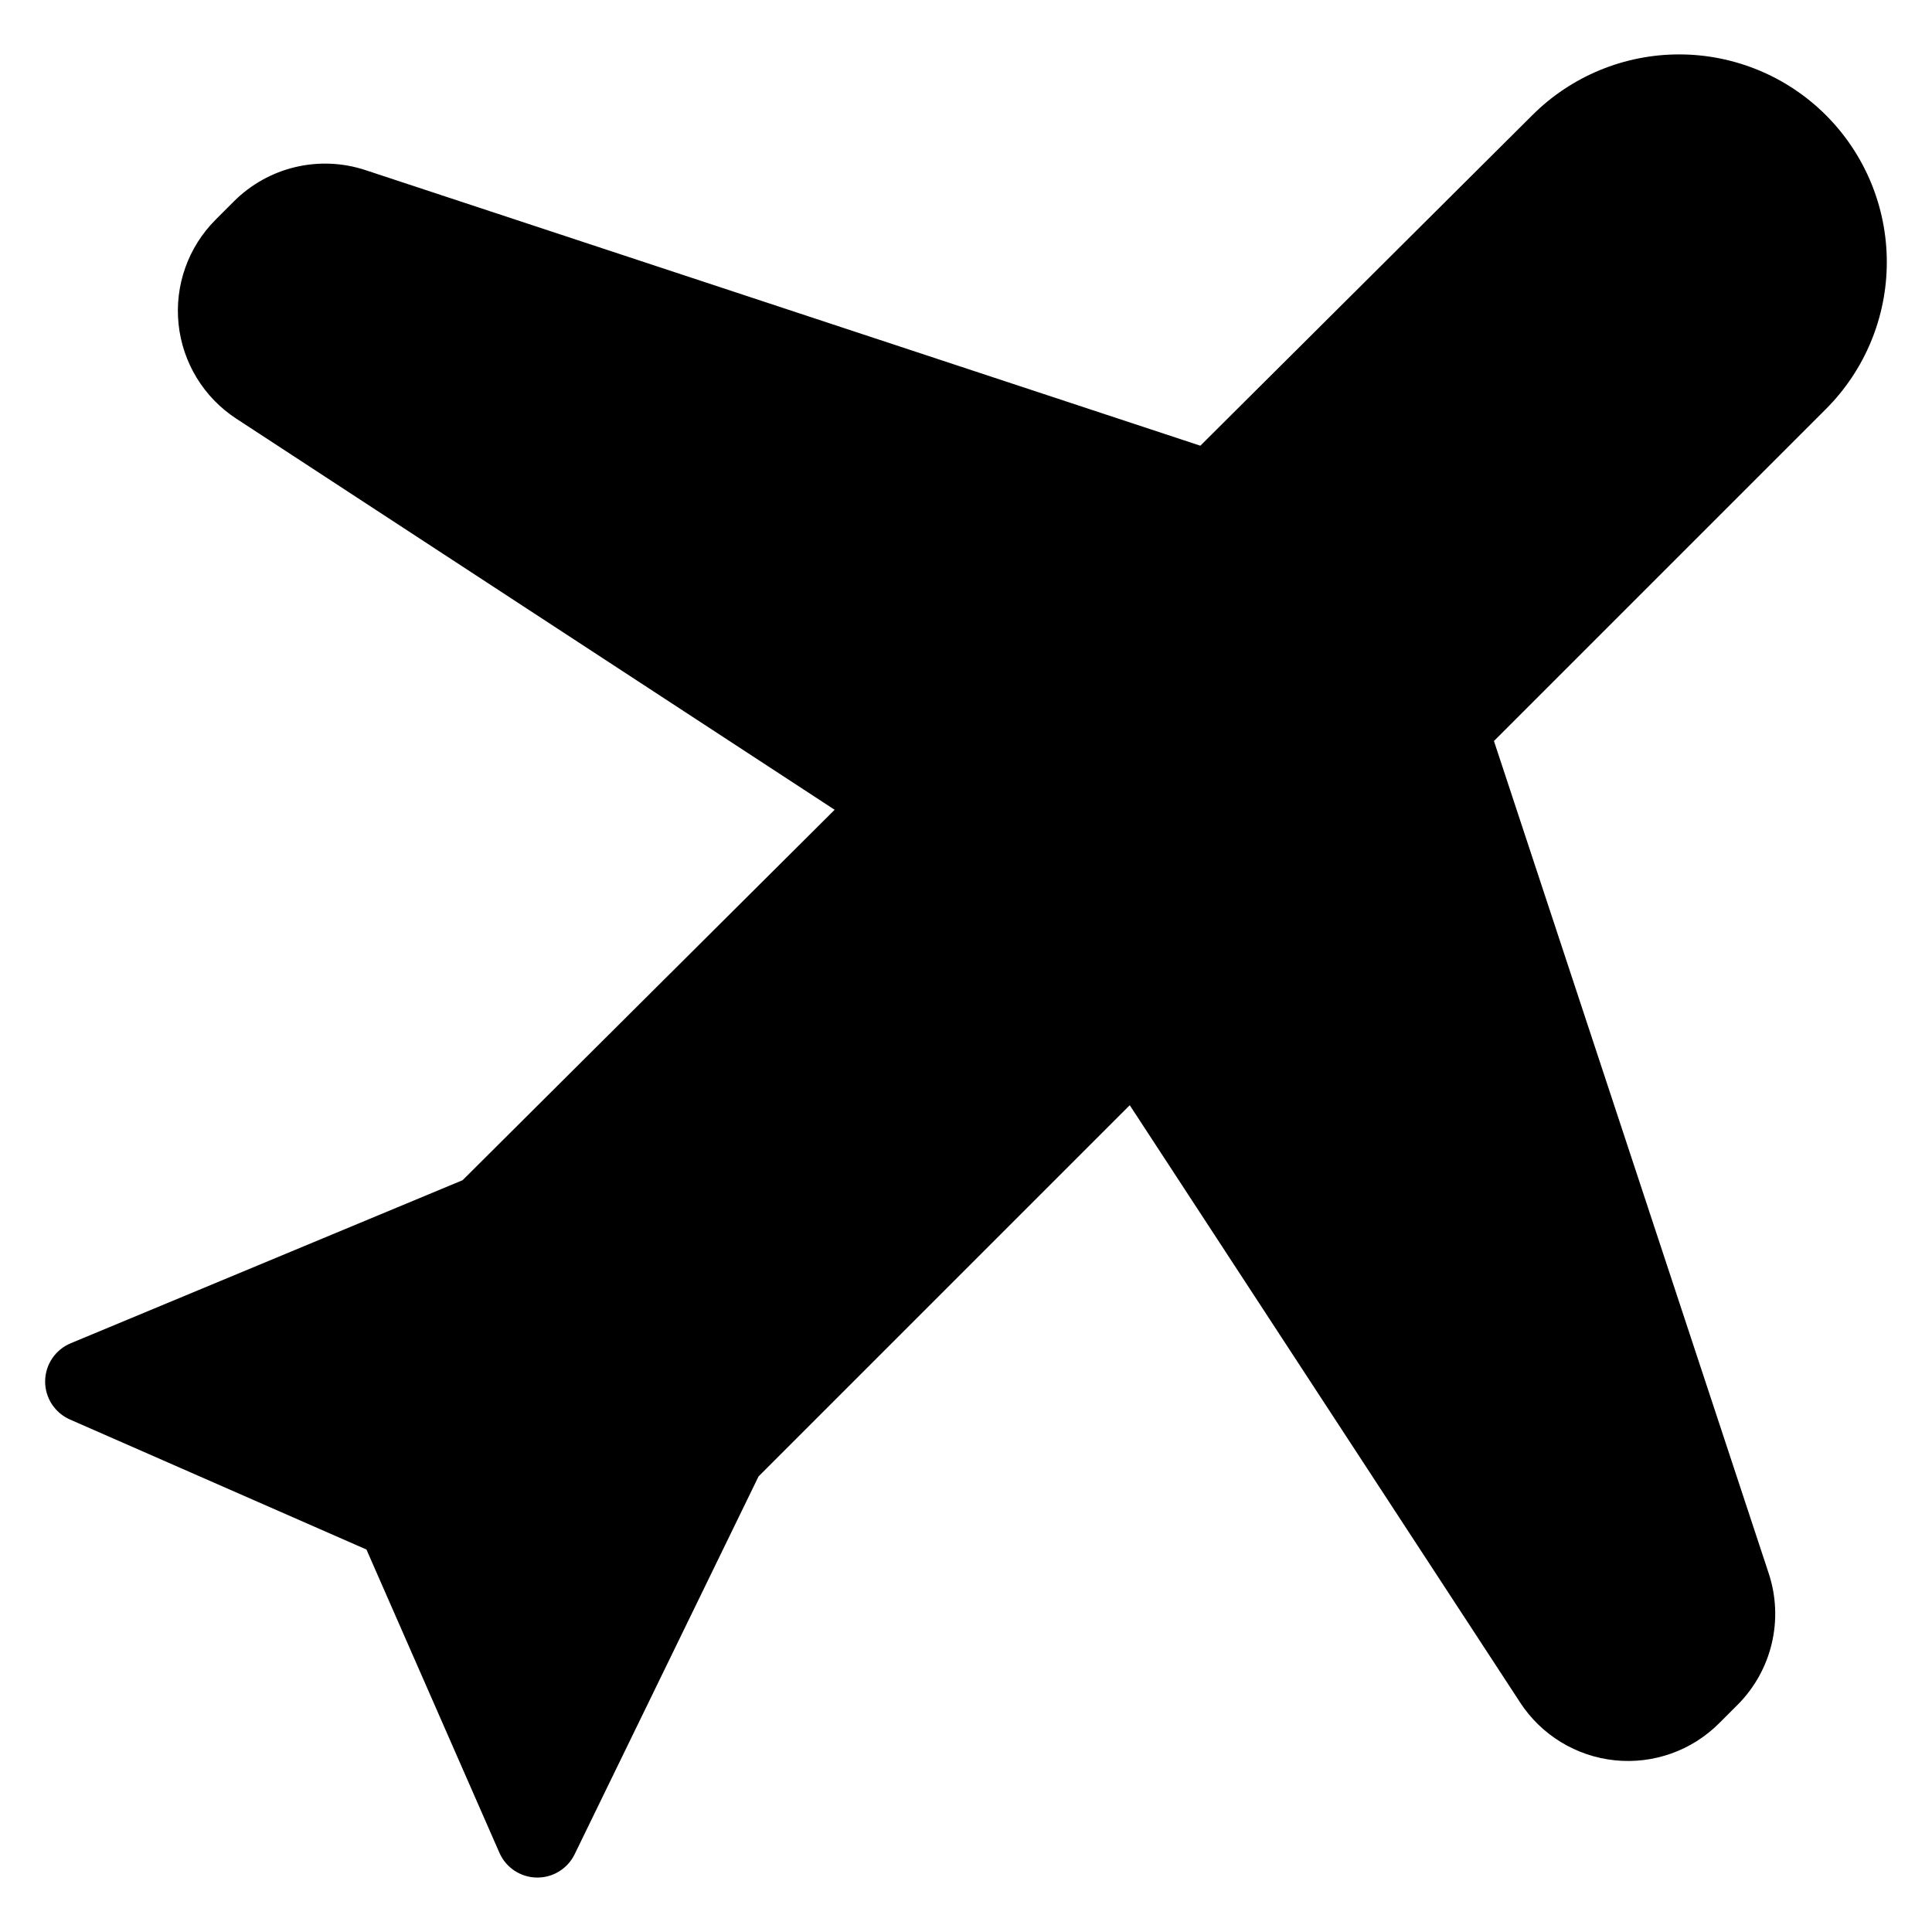 <?xml version="1.0" encoding="UTF-8"?>
<!-- Uploaded to: ICON Repo, www.svgrepo.com, Generator: ICON Repo Mixer Tools -->
<svg fill="#000000" width="800px" height="800px" version="1.1" viewBox="144 144 512 512" xmlns="http://www.w3.org/2000/svg">
 <path d="m627.91 174.54c-10.309-10.309-24.285-16.105-38.863-16.121s-28.566 5.75-38.898 16.039l-88.043 87.66-221.26-73.039h-0.004c-6.004-1.984-12.441-2.258-18.594-0.797s-11.777 4.606-16.25 9.074l-4.859 4.859v0.004c-7.273 7.269-10.879 17.43-9.82 27.656 1.062 10.23 6.672 19.434 15.281 25.062l158.59 103.66-98.637 98.207-0.016-0.016-103.81 43.195c-4.062 1.691-6.723 5.641-6.766 10.035-0.039 4.398 2.547 8.398 6.574 10.164l78.578 34.457 35.238 80.367v-0.004c1.719 3.922 5.559 6.484 9.84 6.57 4.277 0.086 8.219-2.324 10.094-6.176l48.734-100.13 98.375-98.375 103.48 158.32-0.004 0.004c5.629 8.609 14.832 14.219 25.059 15.281 10.23 1.059 20.391-2.547 27.66-9.82l4.859-4.859h0.004c4.469-4.473 7.613-10.098 9.074-16.25 1.461-6.152 1.188-12.59-0.797-18.594l-72.82-220.6 87.992-87.992-0.004 0.004c10.324-10.324 16.125-24.328 16.125-38.926 0-14.602-5.801-28.602-16.125-38.926z"/>
</svg>